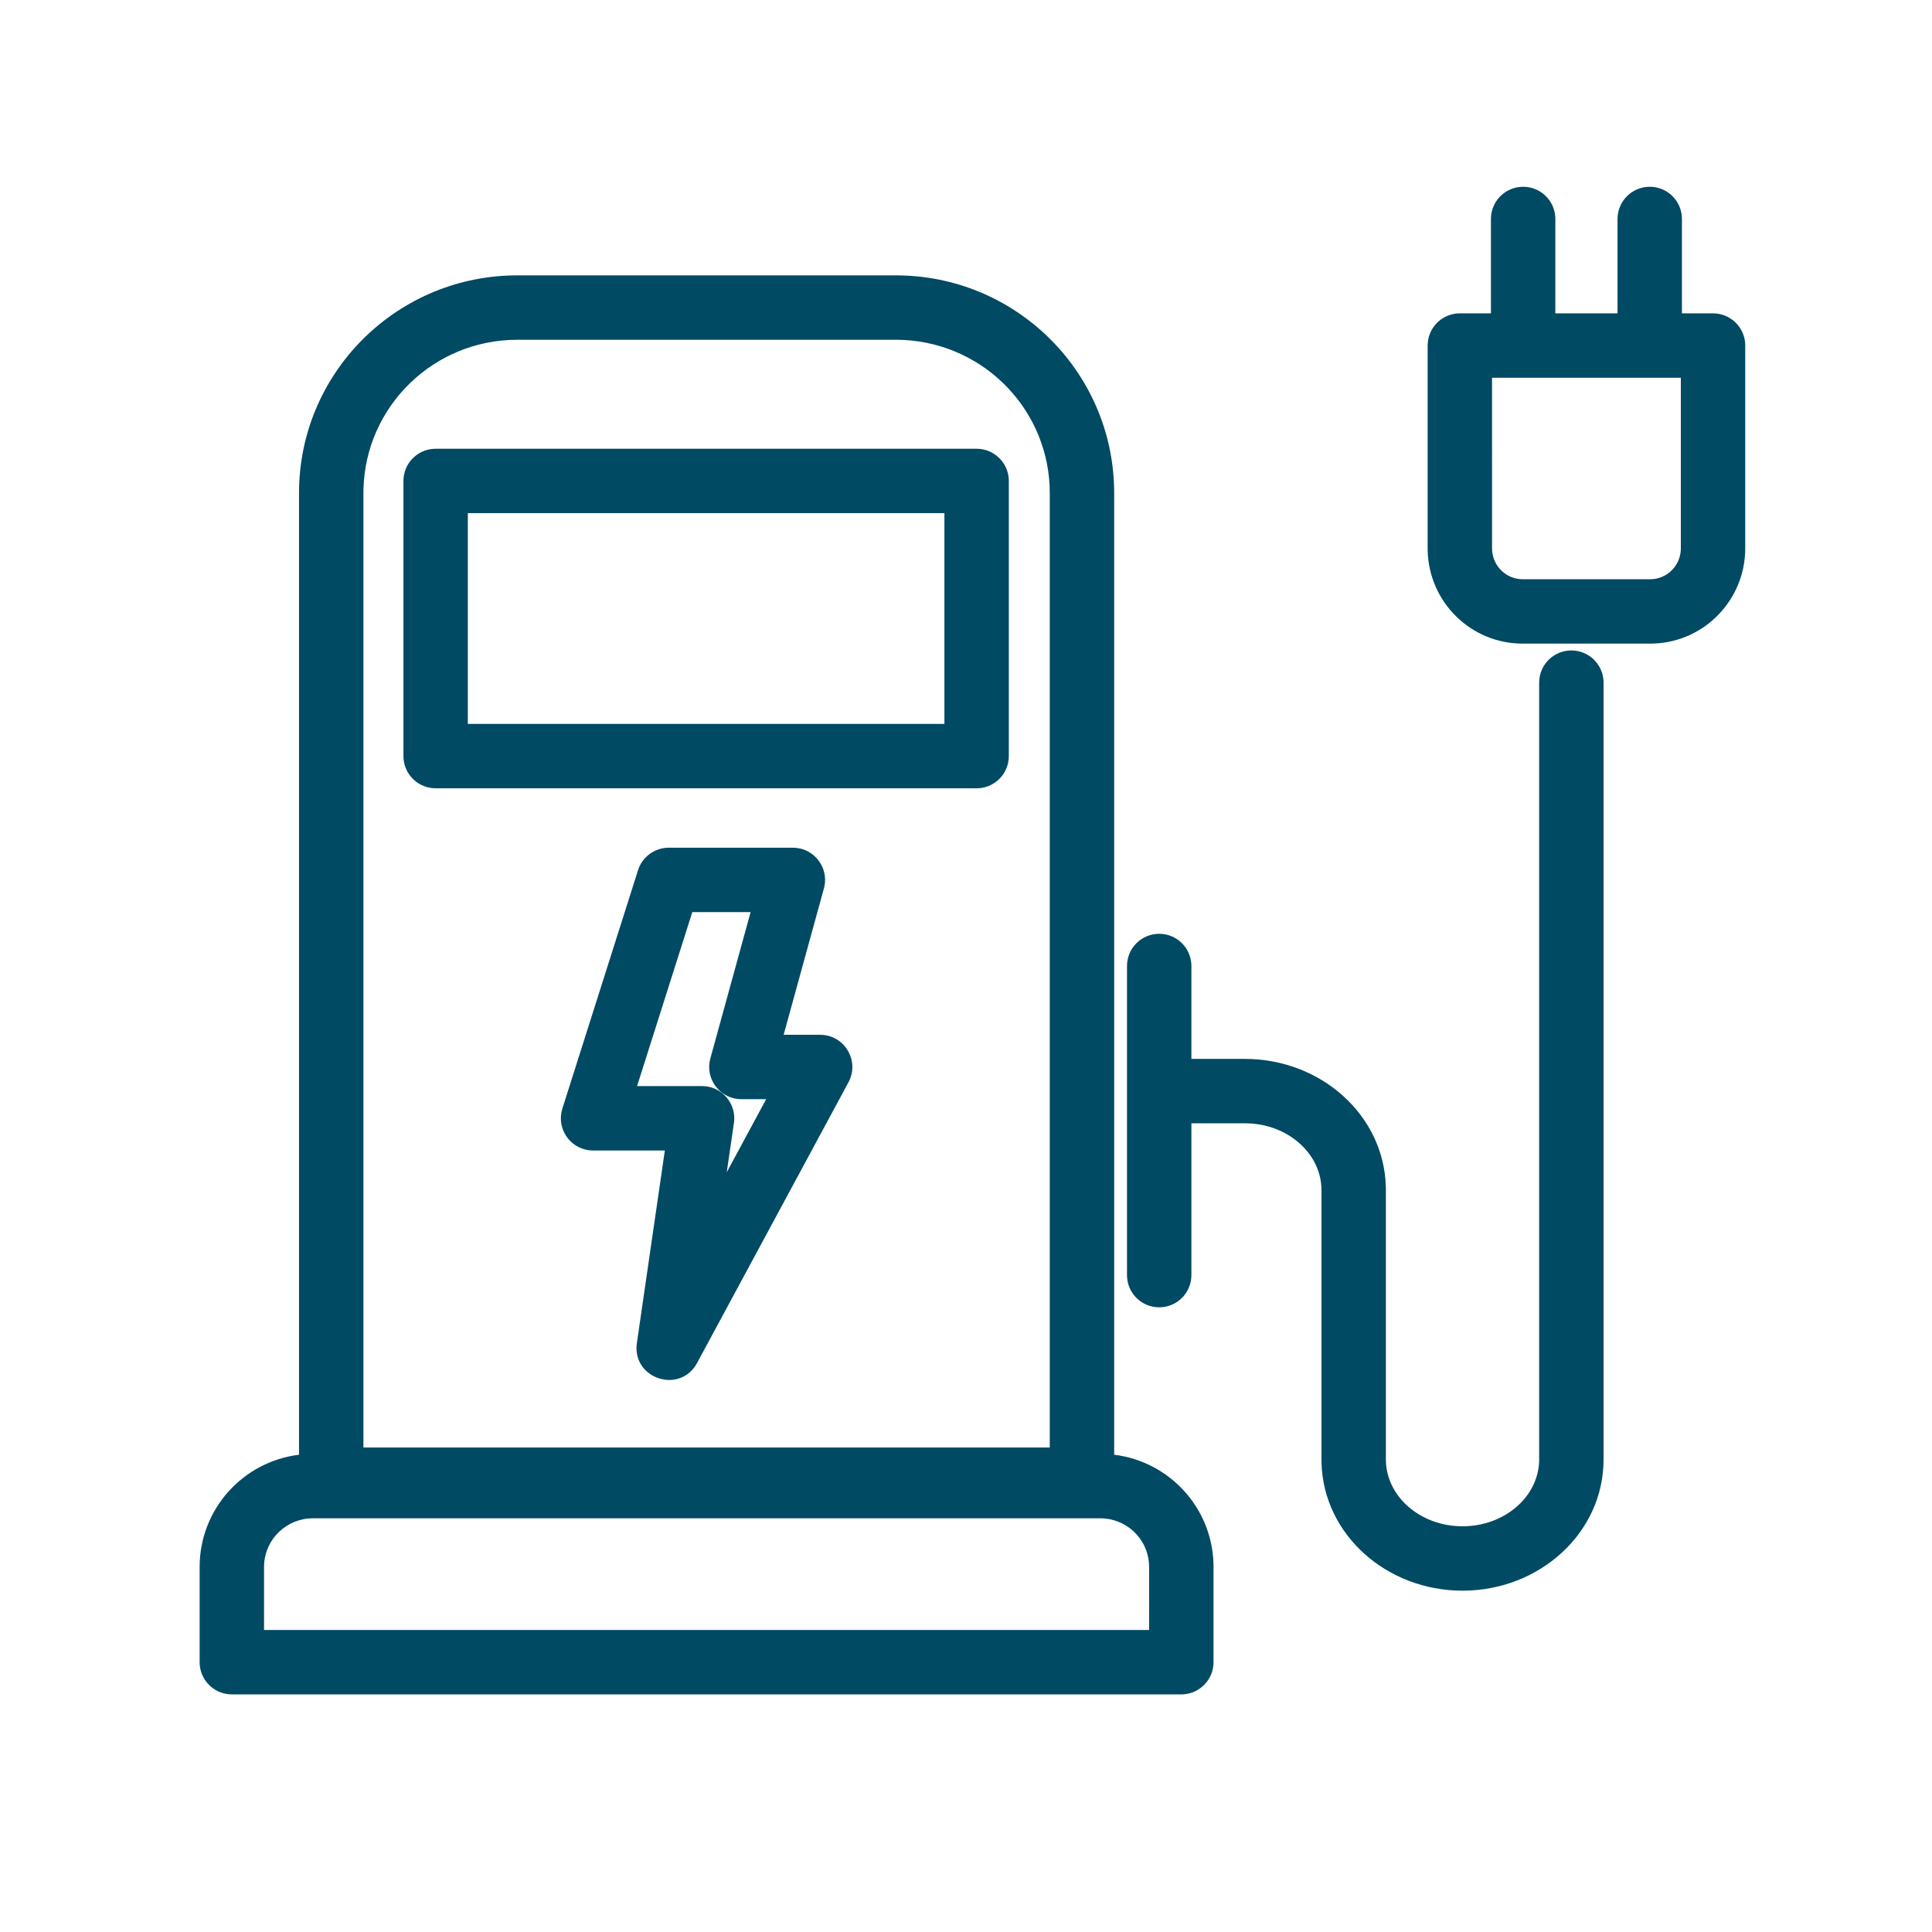 <?xml version="1.0" encoding="UTF-8"?>
<svg width="150px" height="150px" viewBox="0 0 150 150" version="1.1" xmlns="http://www.w3.org/2000/svg" xmlns:xlink="http://www.w3.org/1999/xlink">
    <title>EV charger icon</title>
    <g id="Desktop" stroke="none" stroke-width="1" fill="none" fill-rule="evenodd">
        <g id="EV-charger-icon">
            <path d="M69.559,21.38 C78.807,21.38 86.329,28.773 86.501,37.959 L86.504,38.28 L86.504,112.945 C90.763,113.466 94.083,117.025 94.214,121.388 L94.218,121.656 L94.218,129.051 C94.218,130.377 93.186,131.461 91.882,131.546 L91.718,131.551 L18,131.551 C16.675,131.551 15.59,130.52 15.505,129.216 L15.5,129.051 L15.5,121.656 C15.5,117.171 18.868,113.477 23.216,112.945 L23.216,38.28 C23.216,29.053 30.631,21.554 39.84,21.383 L40.162,21.38 L69.559,21.38 Z M85.422,117.88 L24.298,117.88 C22.263,117.88 20.606,119.467 20.505,121.461 L20.5,121.656 L20.5,126.551 L89.217,126.551 L89.218,121.656 C89.218,119.704 87.729,118.096 85.817,117.9 L85.618,117.884 L85.422,117.88 Z M122,50.5 C123.325,50.5 124.41,51.532 124.495,52.836 L124.5,53 L124.5,113.319 C124.5,118.997 119.546,123.5 113.55,123.5 C107.651,123.5 102.762,119.144 102.603,113.597 L102.599,113.319 L102.599,92.395 C102.599,89.655 100.11,87.325 96.888,87.216 L96.651,87.212 L92.5,87.211 L92.5,99 C92.5,100.381 91.381,101.5 90,101.5 C88.675,101.5 87.59,100.468 87.505,99.164 L87.5,99 L87.5,75 C87.5,73.619 88.619,72.5 90,72.5 C91.325,72.5 92.41,73.532 92.495,74.836 L92.5,75 L92.5,82.211 L96.651,82.212 C102.549,82.212 107.437,86.568 107.595,92.117 L107.599,92.395 L107.599,113.319 C107.599,116.124 110.214,118.5 113.55,118.5 C116.806,118.5 119.375,116.236 119.496,113.518 L119.5,113.319 L119.5,53 C119.5,51.619 120.619,50.5 122,50.5 Z M69.559,26.38 L40.162,26.38 C33.664,26.38 28.381,31.547 28.22,37.978 L28.216,38.28 L28.216,112.385 L81.503,112.385 L81.504,38.28 C81.504,31.911 76.478,26.707 70.159,26.395 L69.862,26.384 L69.559,26.38 Z M61.558,65.816 C63.154,65.816 64.326,67.285 64.007,68.82 L63.968,68.979 L60.842,80.34 L63.674,80.341 C65.456,80.341 66.629,82.131 66.012,83.73 L65.949,83.88 L65.875,84.028 L54.122,105.819 C52.821,108.231 49.192,107.086 49.428,104.434 L49.447,104.273 L51.618,89.324 L46.046,89.324 C44.463,89.324 43.308,87.885 43.585,86.38 L43.619,86.224 L43.663,86.068 L49.538,67.56 C49.85,66.579 50.727,65.895 51.741,65.823 L51.921,65.816 L61.558,65.816 Z M58.277,70.816 L53.75,70.816 L49.462,84.324 L54.508,84.324 C55.923,84.324 57.032,85.49 57.008,86.863 L57,87.023 L56.982,87.184 L56.424,91.015 L59.486,85.34 L57.562,85.341 C56.021,85.341 54.875,83.972 55.085,82.495 L55.113,82.337 L55.151,82.178 L58.277,70.816 Z M75.824,34.841 C77.15,34.841 78.234,35.873 78.319,37.177 L78.324,37.341 L78.324,58.703 C78.324,60.029 77.293,61.113 75.989,61.198 L75.824,61.203 L33.823,61.203 C32.497,61.203 31.413,60.172 31.328,58.867 L31.323,58.703 L31.323,37.341 C31.323,36.016 32.354,34.931 33.658,34.847 L33.823,34.841 L75.824,34.841 Z M73.324,39.841 L36.322,39.841 L36.322,56.203 L73.324,56.203 L73.324,39.841 Z M128.085,14.5 C129.411,14.5 130.496,15.532 130.58,16.836 L130.585,17 L130.585,24.329 L133,24.329 C134.325,24.329 135.41,25.361 135.495,26.665 L135.5,26.829 L135.5,42.57 C135.5,46.571 132.334,49.837 128.373,49.966 L128.129,49.97 L118.213,49.97 C114.22,49.97 110.974,46.784 110.846,42.814 L110.842,42.57 L110.842,26.829 C110.842,25.504 111.873,24.419 113.178,24.334 L113.342,24.329 L115.756,24.329 L115.756,17 C115.756,15.619 116.876,14.5 118.256,14.5 C119.582,14.5 120.666,15.532 120.751,16.836 L120.756,17 L120.756,24.329 L125.585,24.329 L125.585,17 C125.585,15.619 126.705,14.5 128.085,14.5 Z M118.229,29.328 L115.841,29.329 L115.842,42.57 C115.842,43.788 116.737,44.79 117.892,44.948 L118.051,44.965 L118.213,44.97 L128.129,44.97 C129.38,44.97 130.411,43.986 130.495,42.735 L130.5,42.57 L130.5,29.329 L128.113,29.329 C128.104,29.329 128.095,29.329 128.085,29.329 L128.058,29.328 L118.284,29.329 C118.275,29.329 118.266,29.329 118.256,29.329 L118.229,29.328 Z" id="Combined-Shape" fill="#004A64" fill-rule="nonzero"></path>
            <rect id="Rectangle" x="0" y="0" width="150" height="150"></rect>
        </g>
    </g>
</svg>